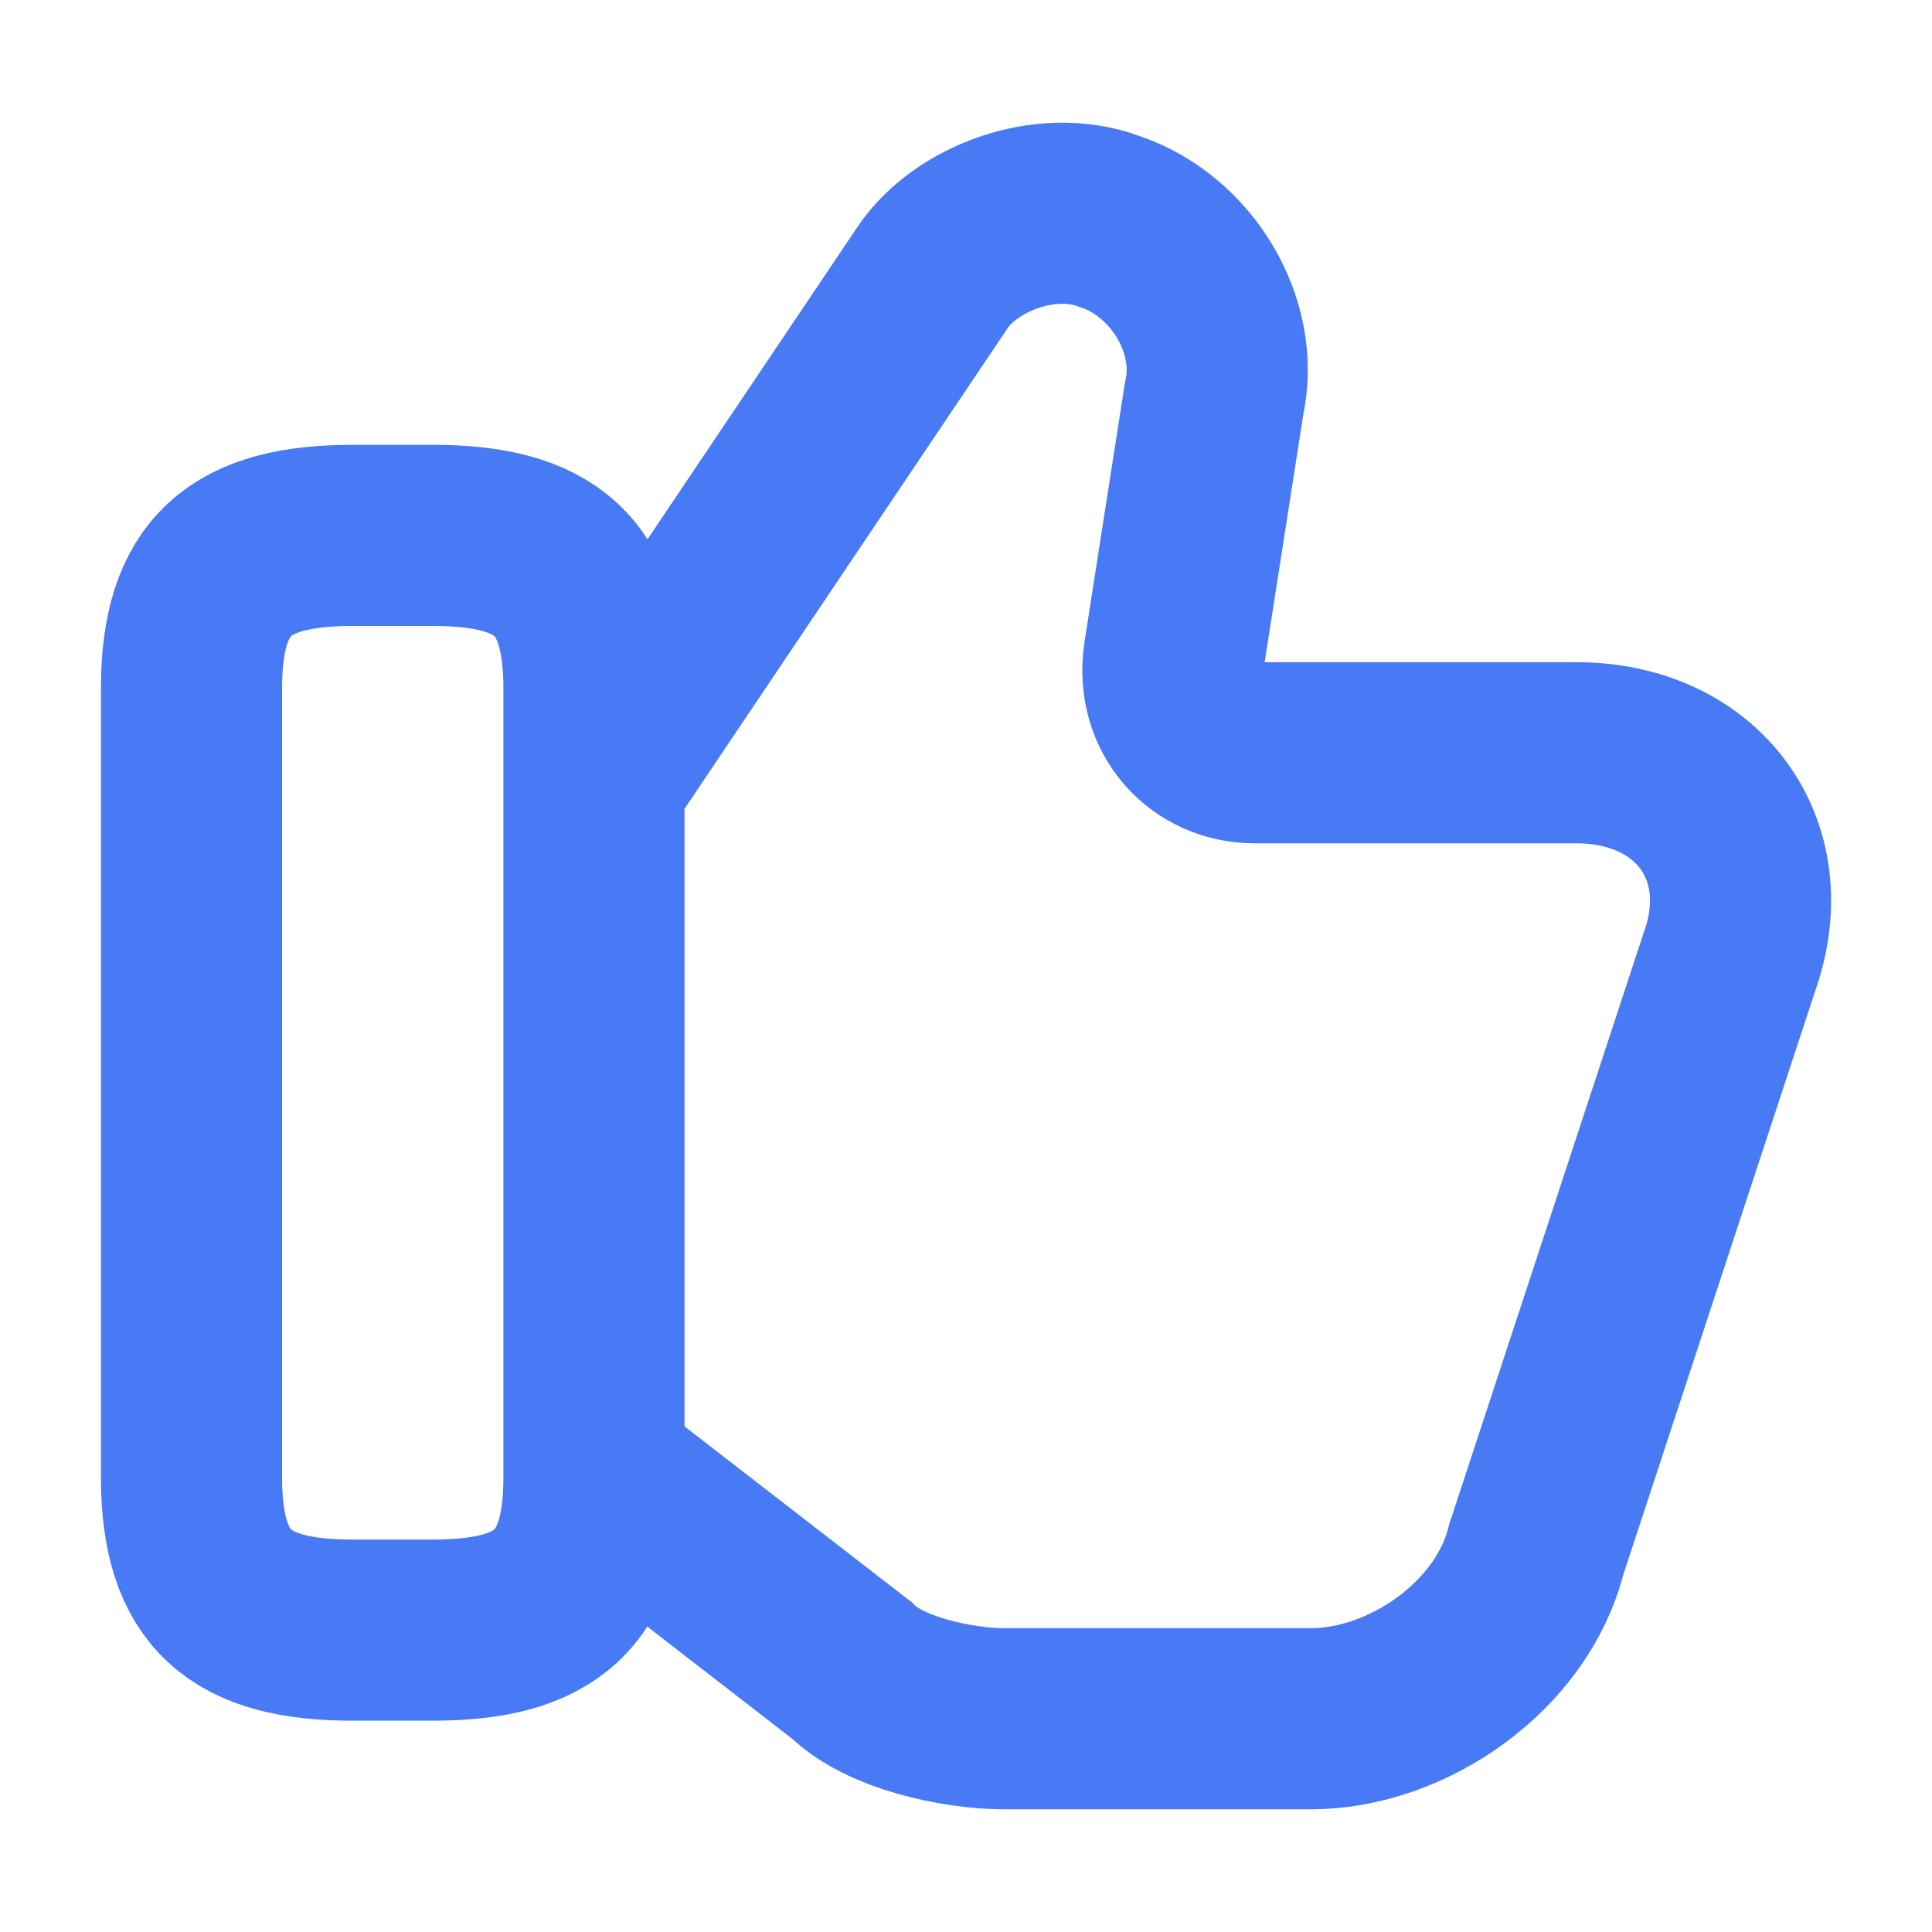 <svg width="16" height="16" fill="none" xmlns="http://www.w3.org/2000/svg"><path d="m4.988 12.234 2.067 1.6c.267.266.867.4 1.267.4h2.533c.8 0 1.667-.6 1.867-1.4l1.6-4.867c.333-.933-.267-1.733-1.267-1.733h-2.667c-.4 0-.733-.334-.666-.8l.333-2.134c.133-.6-.267-1.266-.867-1.466-.533-.2-1.2.066-1.466.466L4.988 6.367" stroke="#477AF4" stroke-width="1.5" stroke-miterlimit="10"/><path d="M1.586 12.234V5.7c0-.933.4-1.266 1.333-1.266h.667c.933 0 1.333.333 1.333 1.266v6.534c0 .933-.4 1.266-1.333 1.266h-.667c-.933 0-1.333-.333-1.333-1.266Z" stroke="#477AF4" stroke-width="1.5" stroke-linecap="round" stroke-linejoin="round"/></svg>